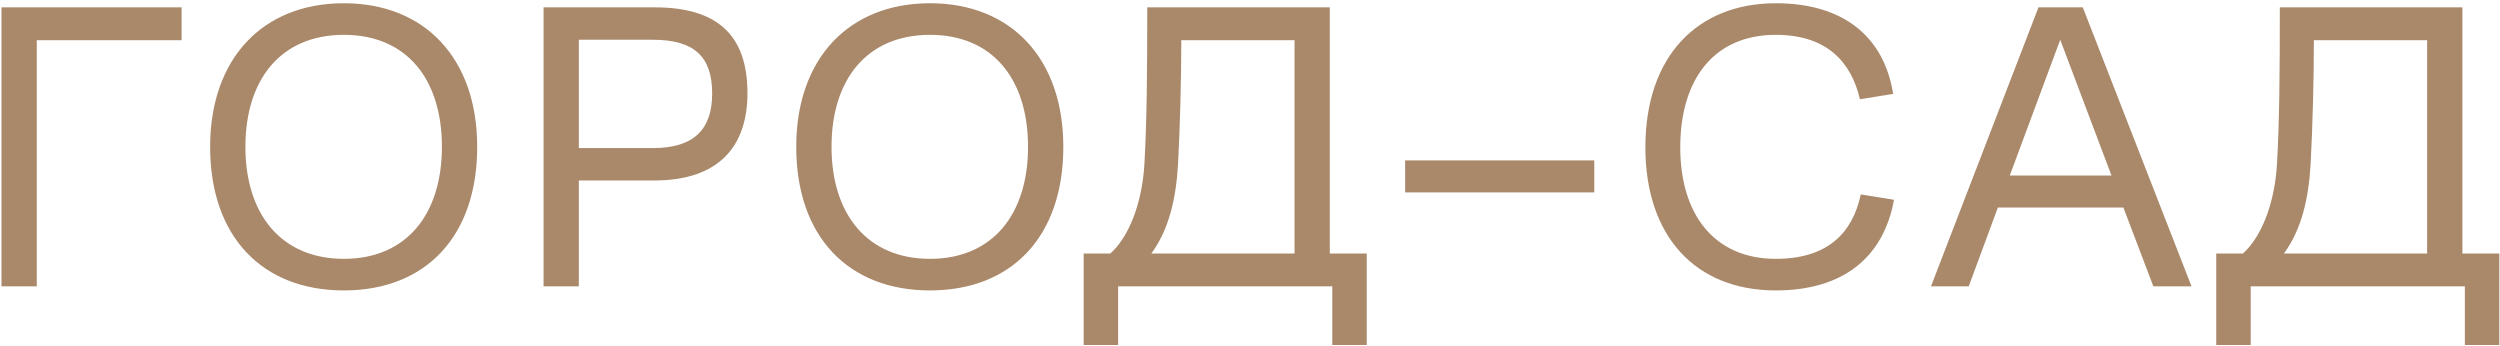 <?xml version="1.0" encoding="UTF-8"?> <svg xmlns="http://www.w3.org/2000/svg" width="585" height="81" viewBox="0 0 585 81" fill="none"><path d="M0.352 67V1.72H42.496V9.4H8.608V67H0.352ZM80.465 67.96C61.457 67.96 49.169 55.48 49.169 34.36C49.169 13.72 61.457 0.76 80.465 0.76C99.473 0.76 111.665 13.72 111.665 34.36C111.665 55.48 99.473 67.96 80.465 67.96ZM80.465 60.568C95.153 60.568 103.409 50.104 103.409 34.36C103.409 18.52 95.153 8.152 80.465 8.152C65.777 8.152 57.425 18.52 57.425 34.36C57.425 50.104 65.777 60.568 80.465 60.568ZM127.192 67V1.72H153.208C167.992 1.72 174.904 8.344 174.904 21.784C174.904 34.552 167.896 42.232 153.112 42.232H135.448V67H127.192ZM135.448 34.648H152.824C162.52 34.648 166.648 30.136 166.648 21.88C166.648 13.24 162.424 9.304 152.824 9.304H135.448V34.648ZM217.617 67.96C198.609 67.96 186.321 55.48 186.321 34.36C186.321 13.72 198.609 0.76 217.617 0.76C236.625 0.76 248.817 13.72 248.817 34.36C248.817 55.48 236.625 67.96 217.617 67.96ZM217.617 60.568C232.305 60.568 240.561 50.104 240.561 34.36C240.561 18.52 232.305 8.152 217.617 8.152C202.929 8.152 194.577 18.52 194.577 34.36C194.577 50.104 202.929 60.568 217.617 60.568ZM253.577 80.728V59.32H259.817C263.945 55.672 267.209 47.992 267.785 38.488C268.361 28.408 268.457 17.08 268.457 1.72H311.177V59.32H319.817V80.728H311.753V67H261.641V80.728H253.577ZM275.657 38.488C275.177 46.552 273.545 53.656 269.417 59.32H302.921V9.4H276.425C276.425 17.848 276.137 29.656 275.657 38.488ZM373.062 45.016H328.806V37.528H373.062V45.016ZM415.547 60.568C427.547 60.568 433.499 54.616 435.419 45.496L443.195 46.744C440.699 60.568 430.907 67.96 415.547 67.96C396.731 67.96 385.019 55.288 385.019 34.456C385.019 13.144 397.211 0.76 415.547 0.76C431.003 0.76 440.795 8.248 443.003 21.976L435.227 23.224C433.211 14.584 427.547 8.152 415.547 8.152C400.859 8.152 393.179 18.808 393.179 34.456C393.179 50.2 401.147 60.568 415.547 60.568ZM487.371 1.72L512.811 67H503.883L496.875 48.568H467.499L460.683 67H451.851L477.003 1.72H487.371ZM470.283 41.08H494.091L482.091 9.304L470.283 41.08ZM518.601 80.728V59.32H524.841C528.969 55.672 532.233 47.992 532.809 38.488C533.385 28.408 533.481 17.08 533.481 1.72H576.201V59.32H584.841V80.728H576.777V67H526.665V80.728H518.601ZM540.681 38.488C540.201 46.552 538.569 53.656 534.441 59.32H567.945V9.4H541.449C541.449 17.848 541.161 29.656 540.681 38.488Z" fill="#AA886A"></path></svg> 